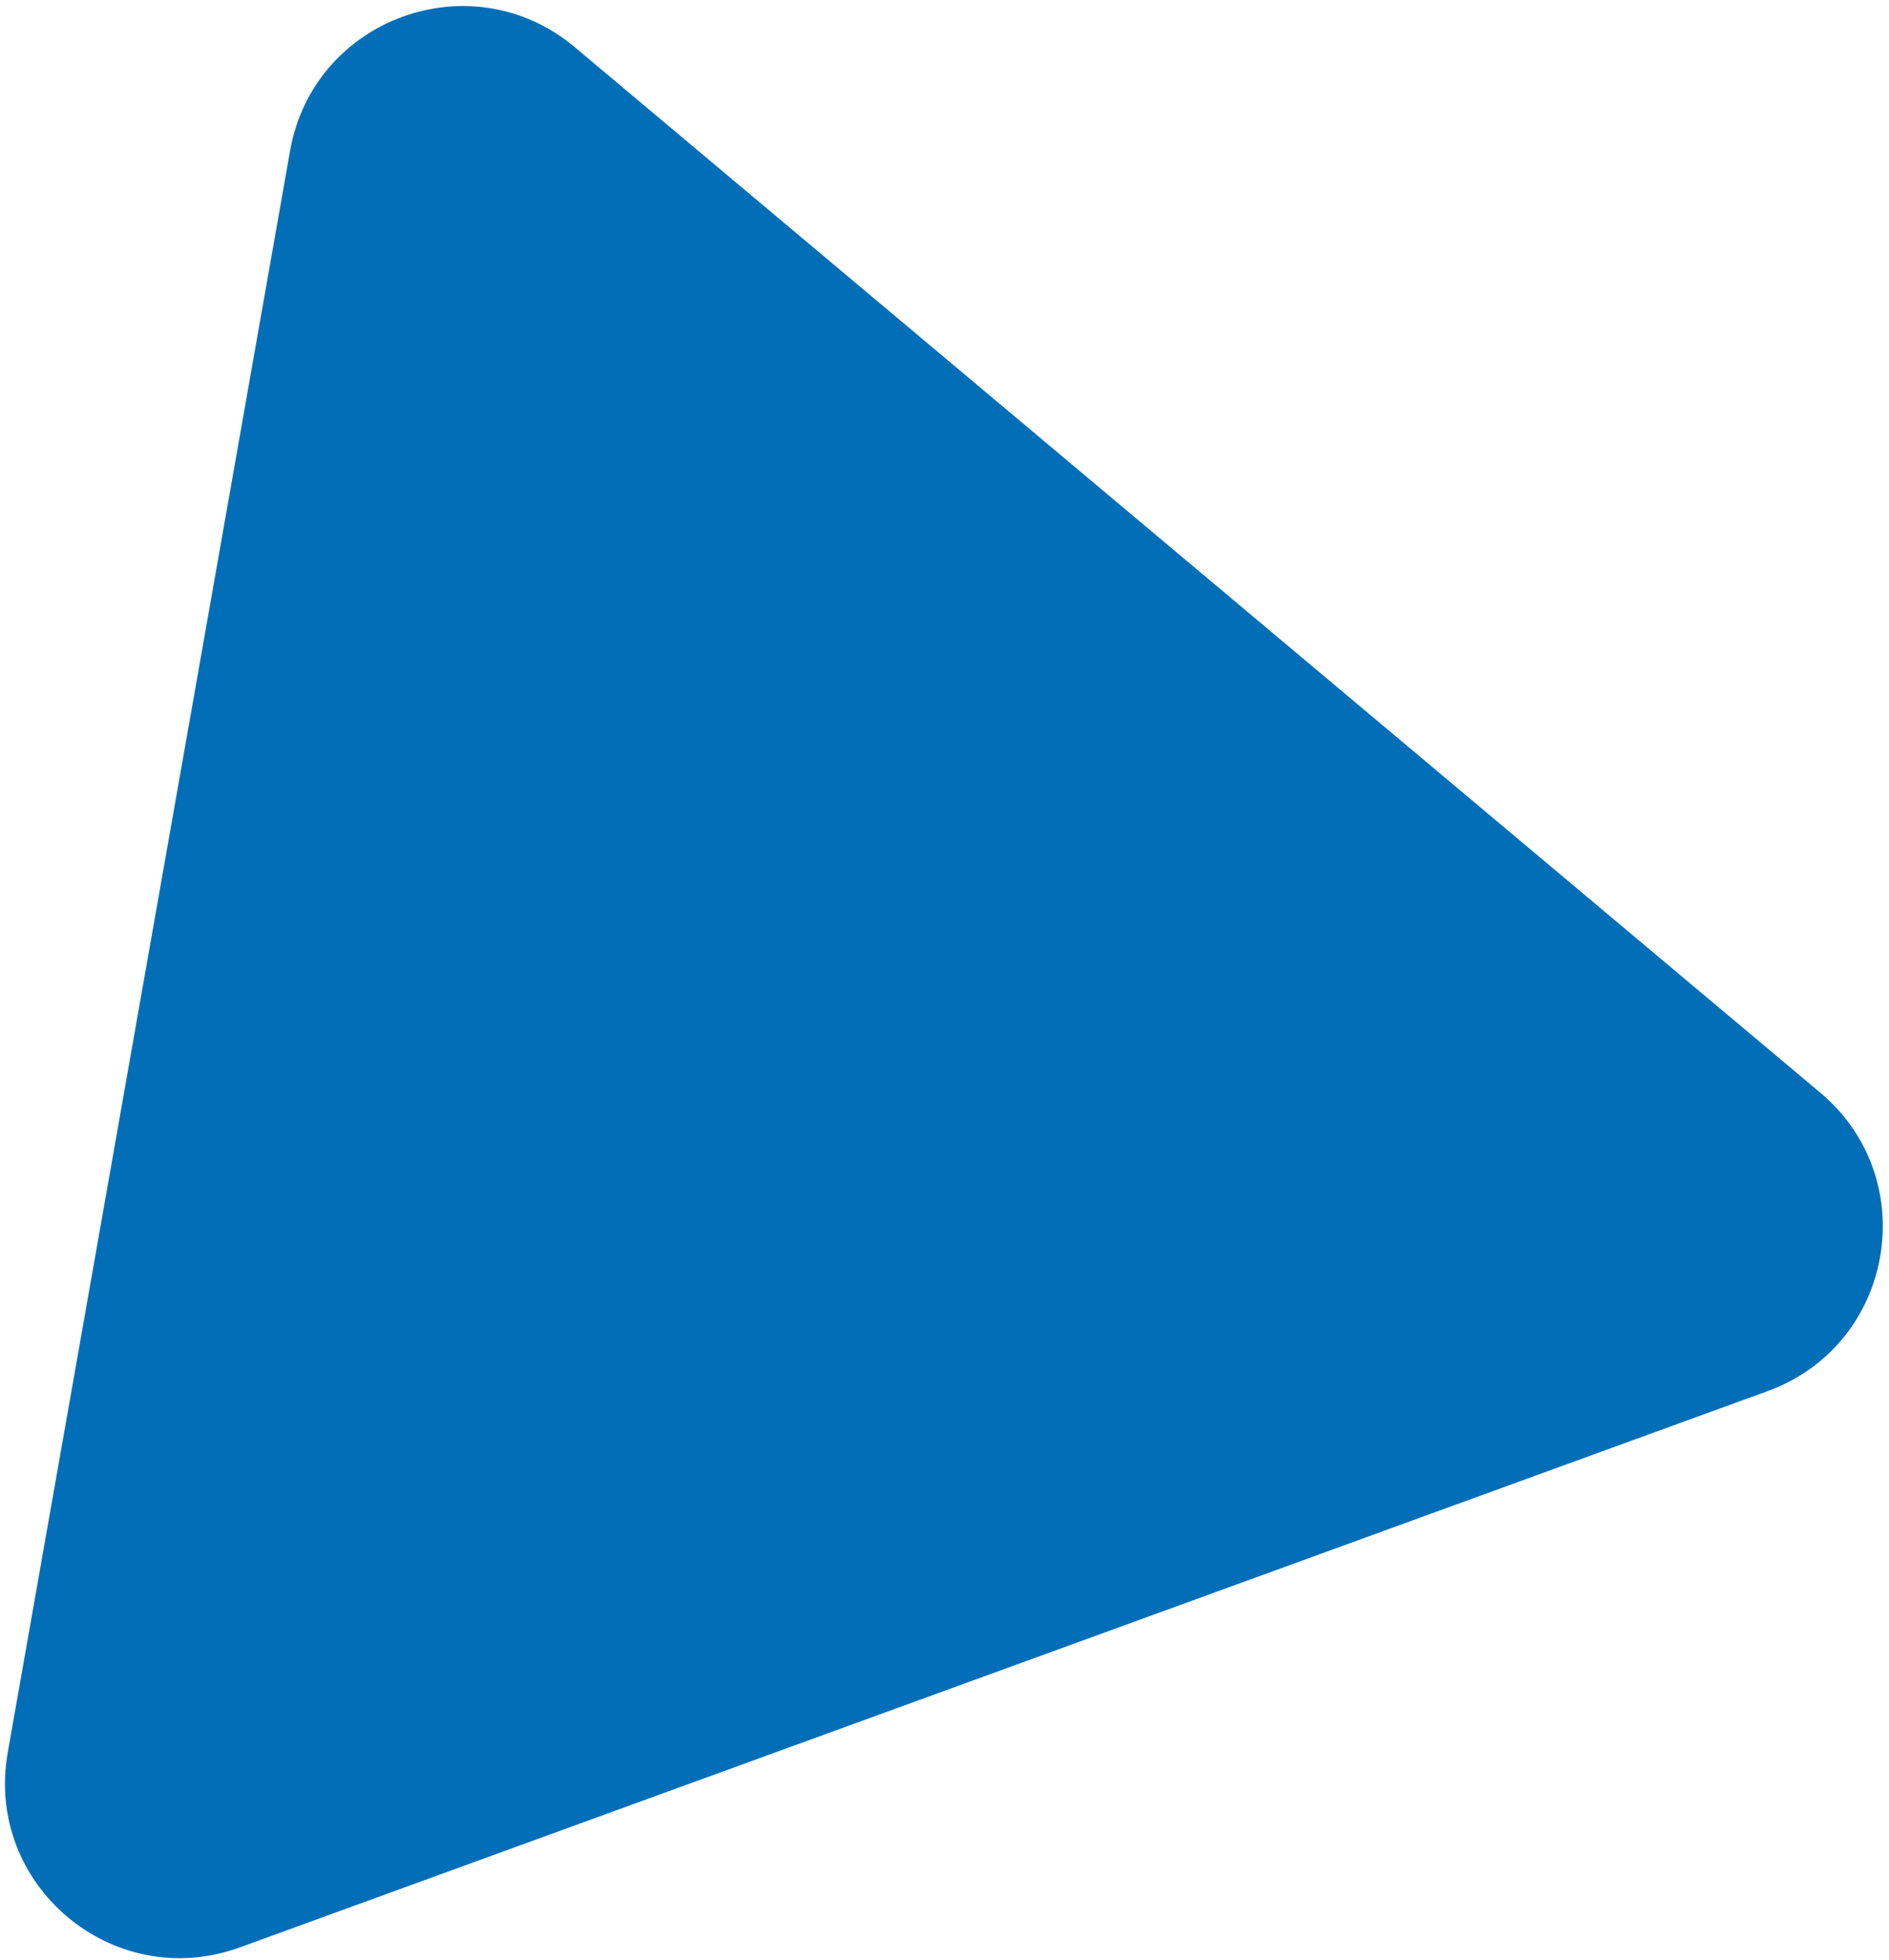 <svg width="108" height="112" viewBox="0 0 108 112" fill="none" xmlns="http://www.w3.org/2000/svg">
<path d="M13.71 111.298C6.476 113.931 -0.895 107.745 0.442 100.164L16.584 8.619C17.921 1.038 26.963 -2.254 32.86 2.695L104.07 62.447C109.967 67.395 108.296 76.871 101.062 79.504L13.71 111.298Z" fill="#036EB8"/>
</svg>
